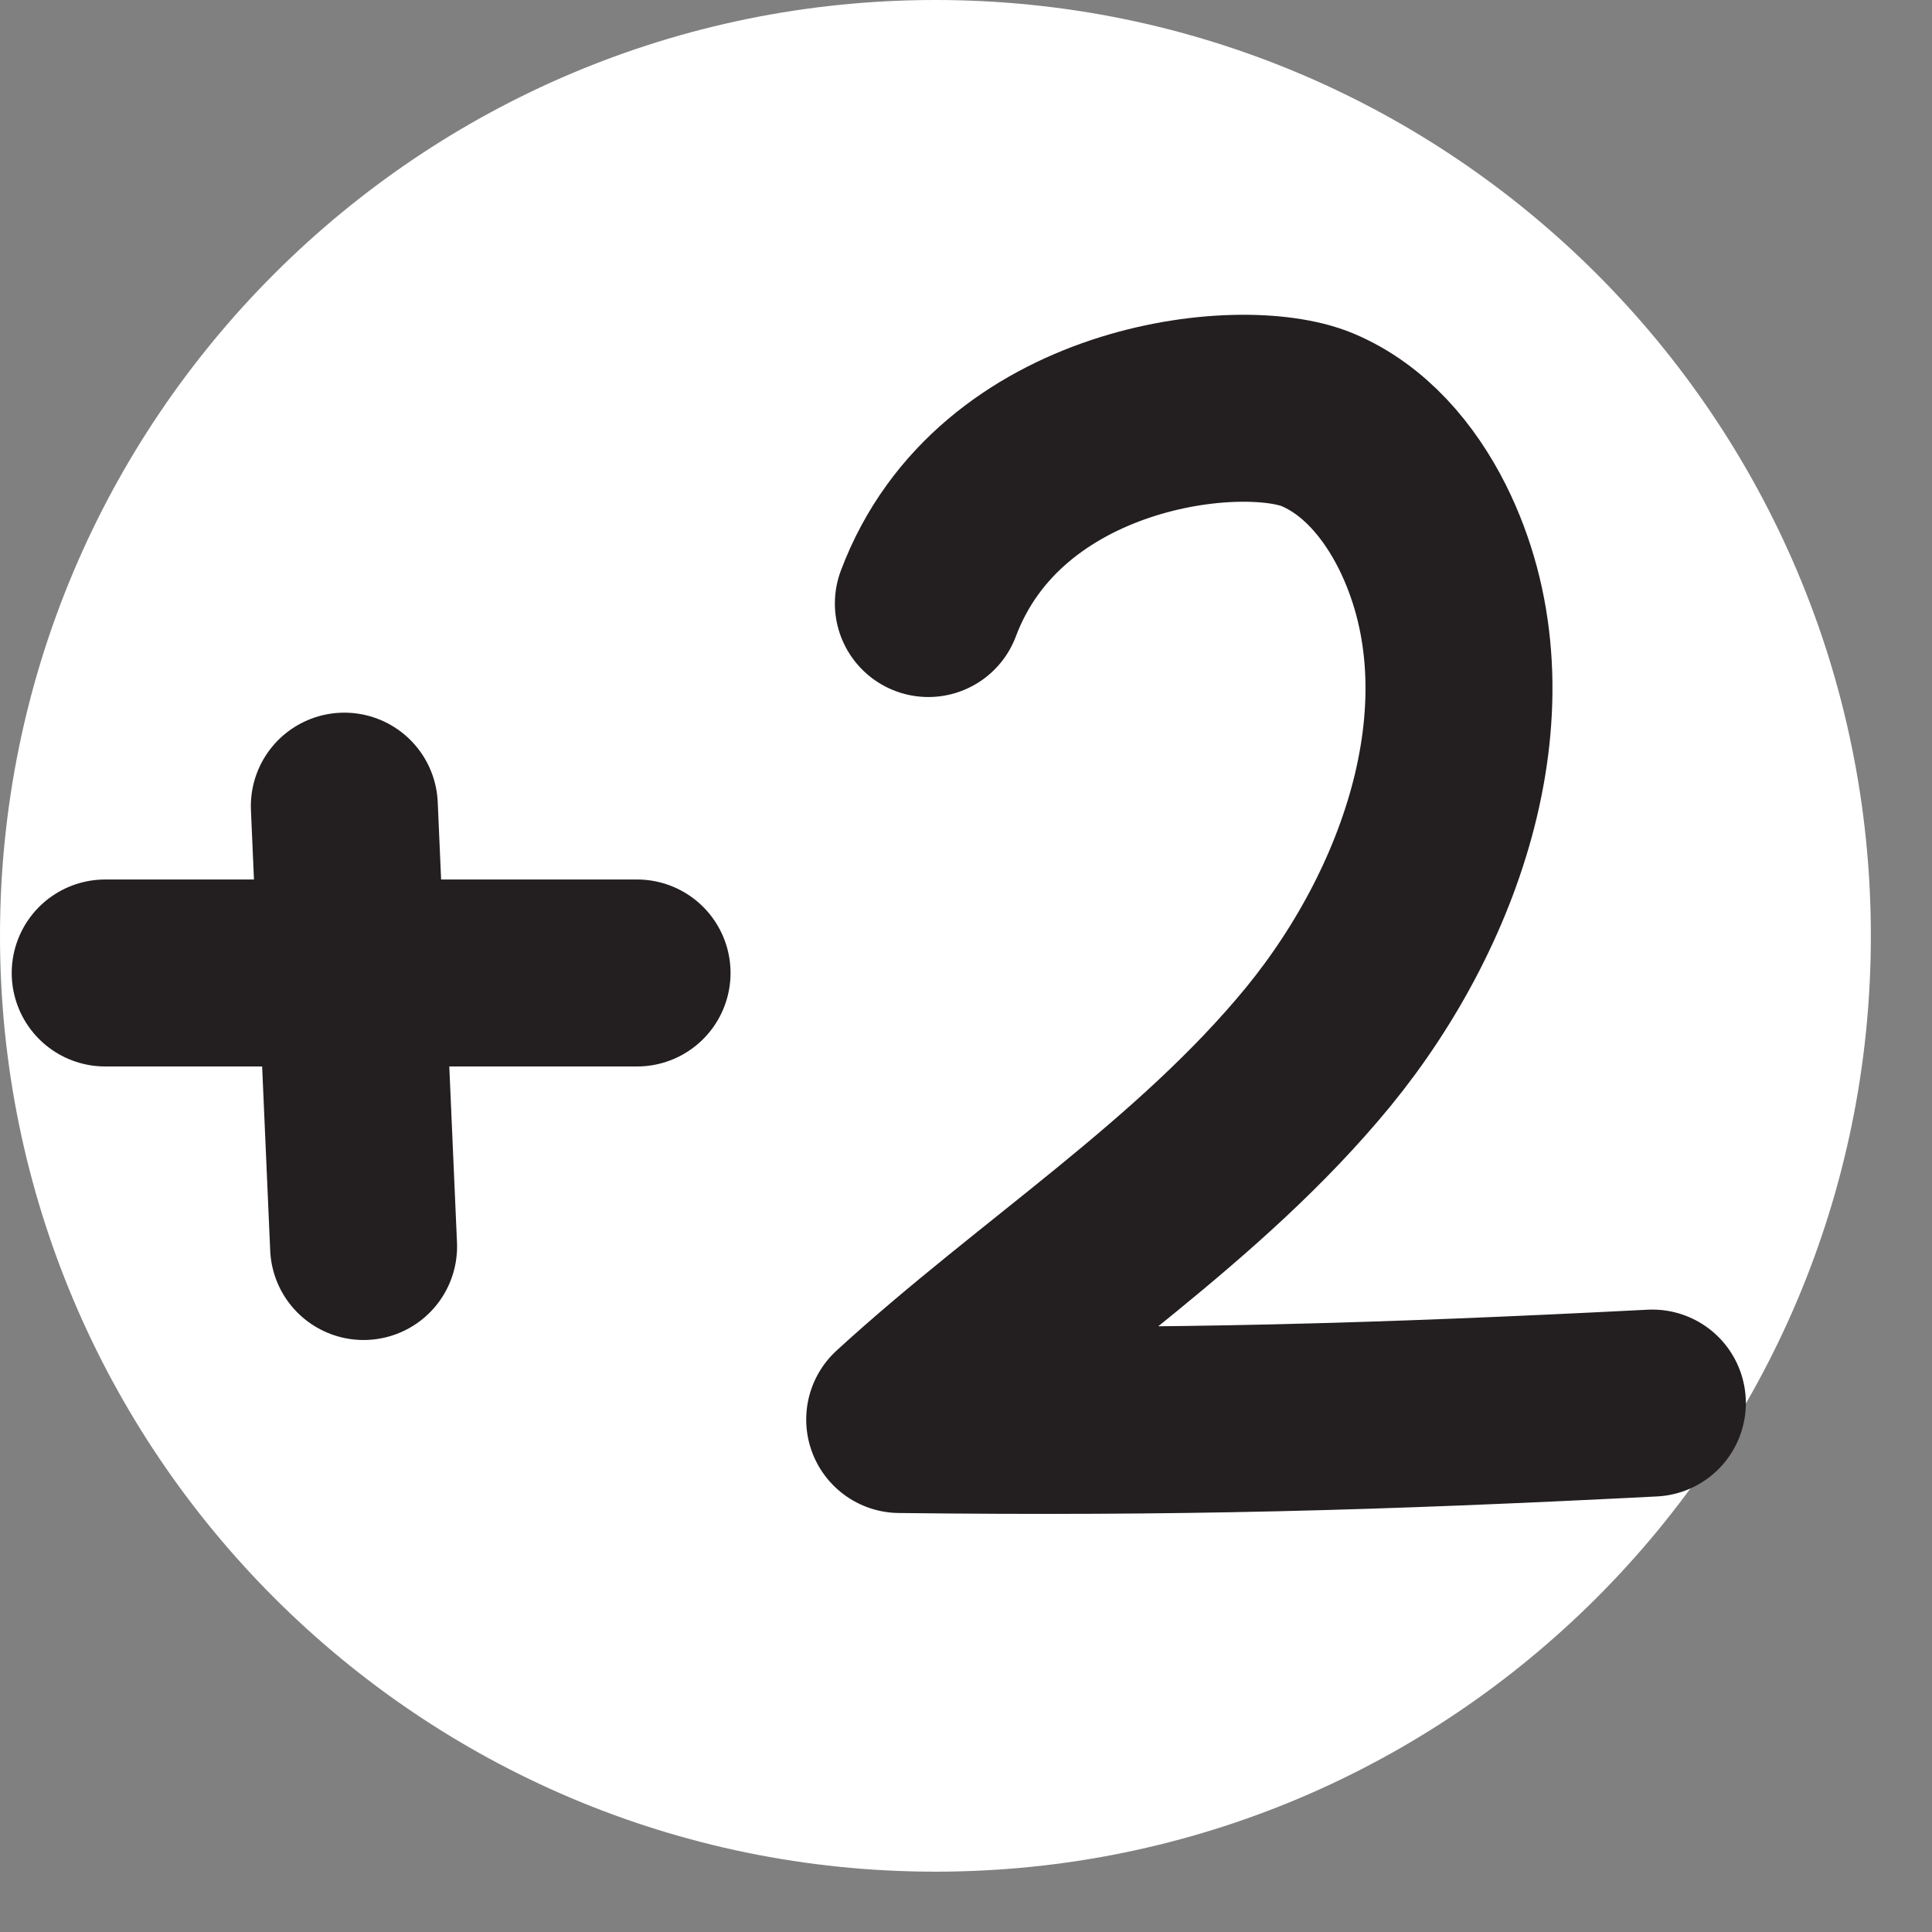 <?xml version="1.0" encoding="UTF-8"?> <svg xmlns="http://www.w3.org/2000/svg" width="31" height="31" viewBox="0 0 31 31" fill="none"><rect x="0" y="0" width="31" height="31" fill="#808080" stroke="none"/><path d="M15.009 30.032C23.299 30.032 30.019 23.309 30.019 15.016C30.019 6.723 23.299 0 15.009 0C6.72 0 0 6.723 0 15.016C0 23.309 6.72 30.032 15.009 30.032Z" fill="white"></path><path d="M1.688 15.612C4.531 15.612 7.373 15.612 10.222 15.612" stroke="#231F20" stroke-width="3" stroke-linecap="round" stroke-linejoin="round"></path><path d="M5.525 12.935L5.834 20.001" stroke="#231F20" stroke-width="3" stroke-linecap="round" stroke-linejoin="round"></path><path d="M14.896 9.684C16.034 6.652 19.901 6.222 21.138 6.735C21.892 7.052 22.45 7.715 22.819 8.447C24.161 11.132 23.053 14.473 21.153 16.796C19.246 19.119 16.652 20.748 14.436 22.777C18.876 22.829 22.08 22.739 26.513 22.513" stroke="#231F20" stroke-width="3" stroke-linecap="round" stroke-linejoin="round"></path></svg> 